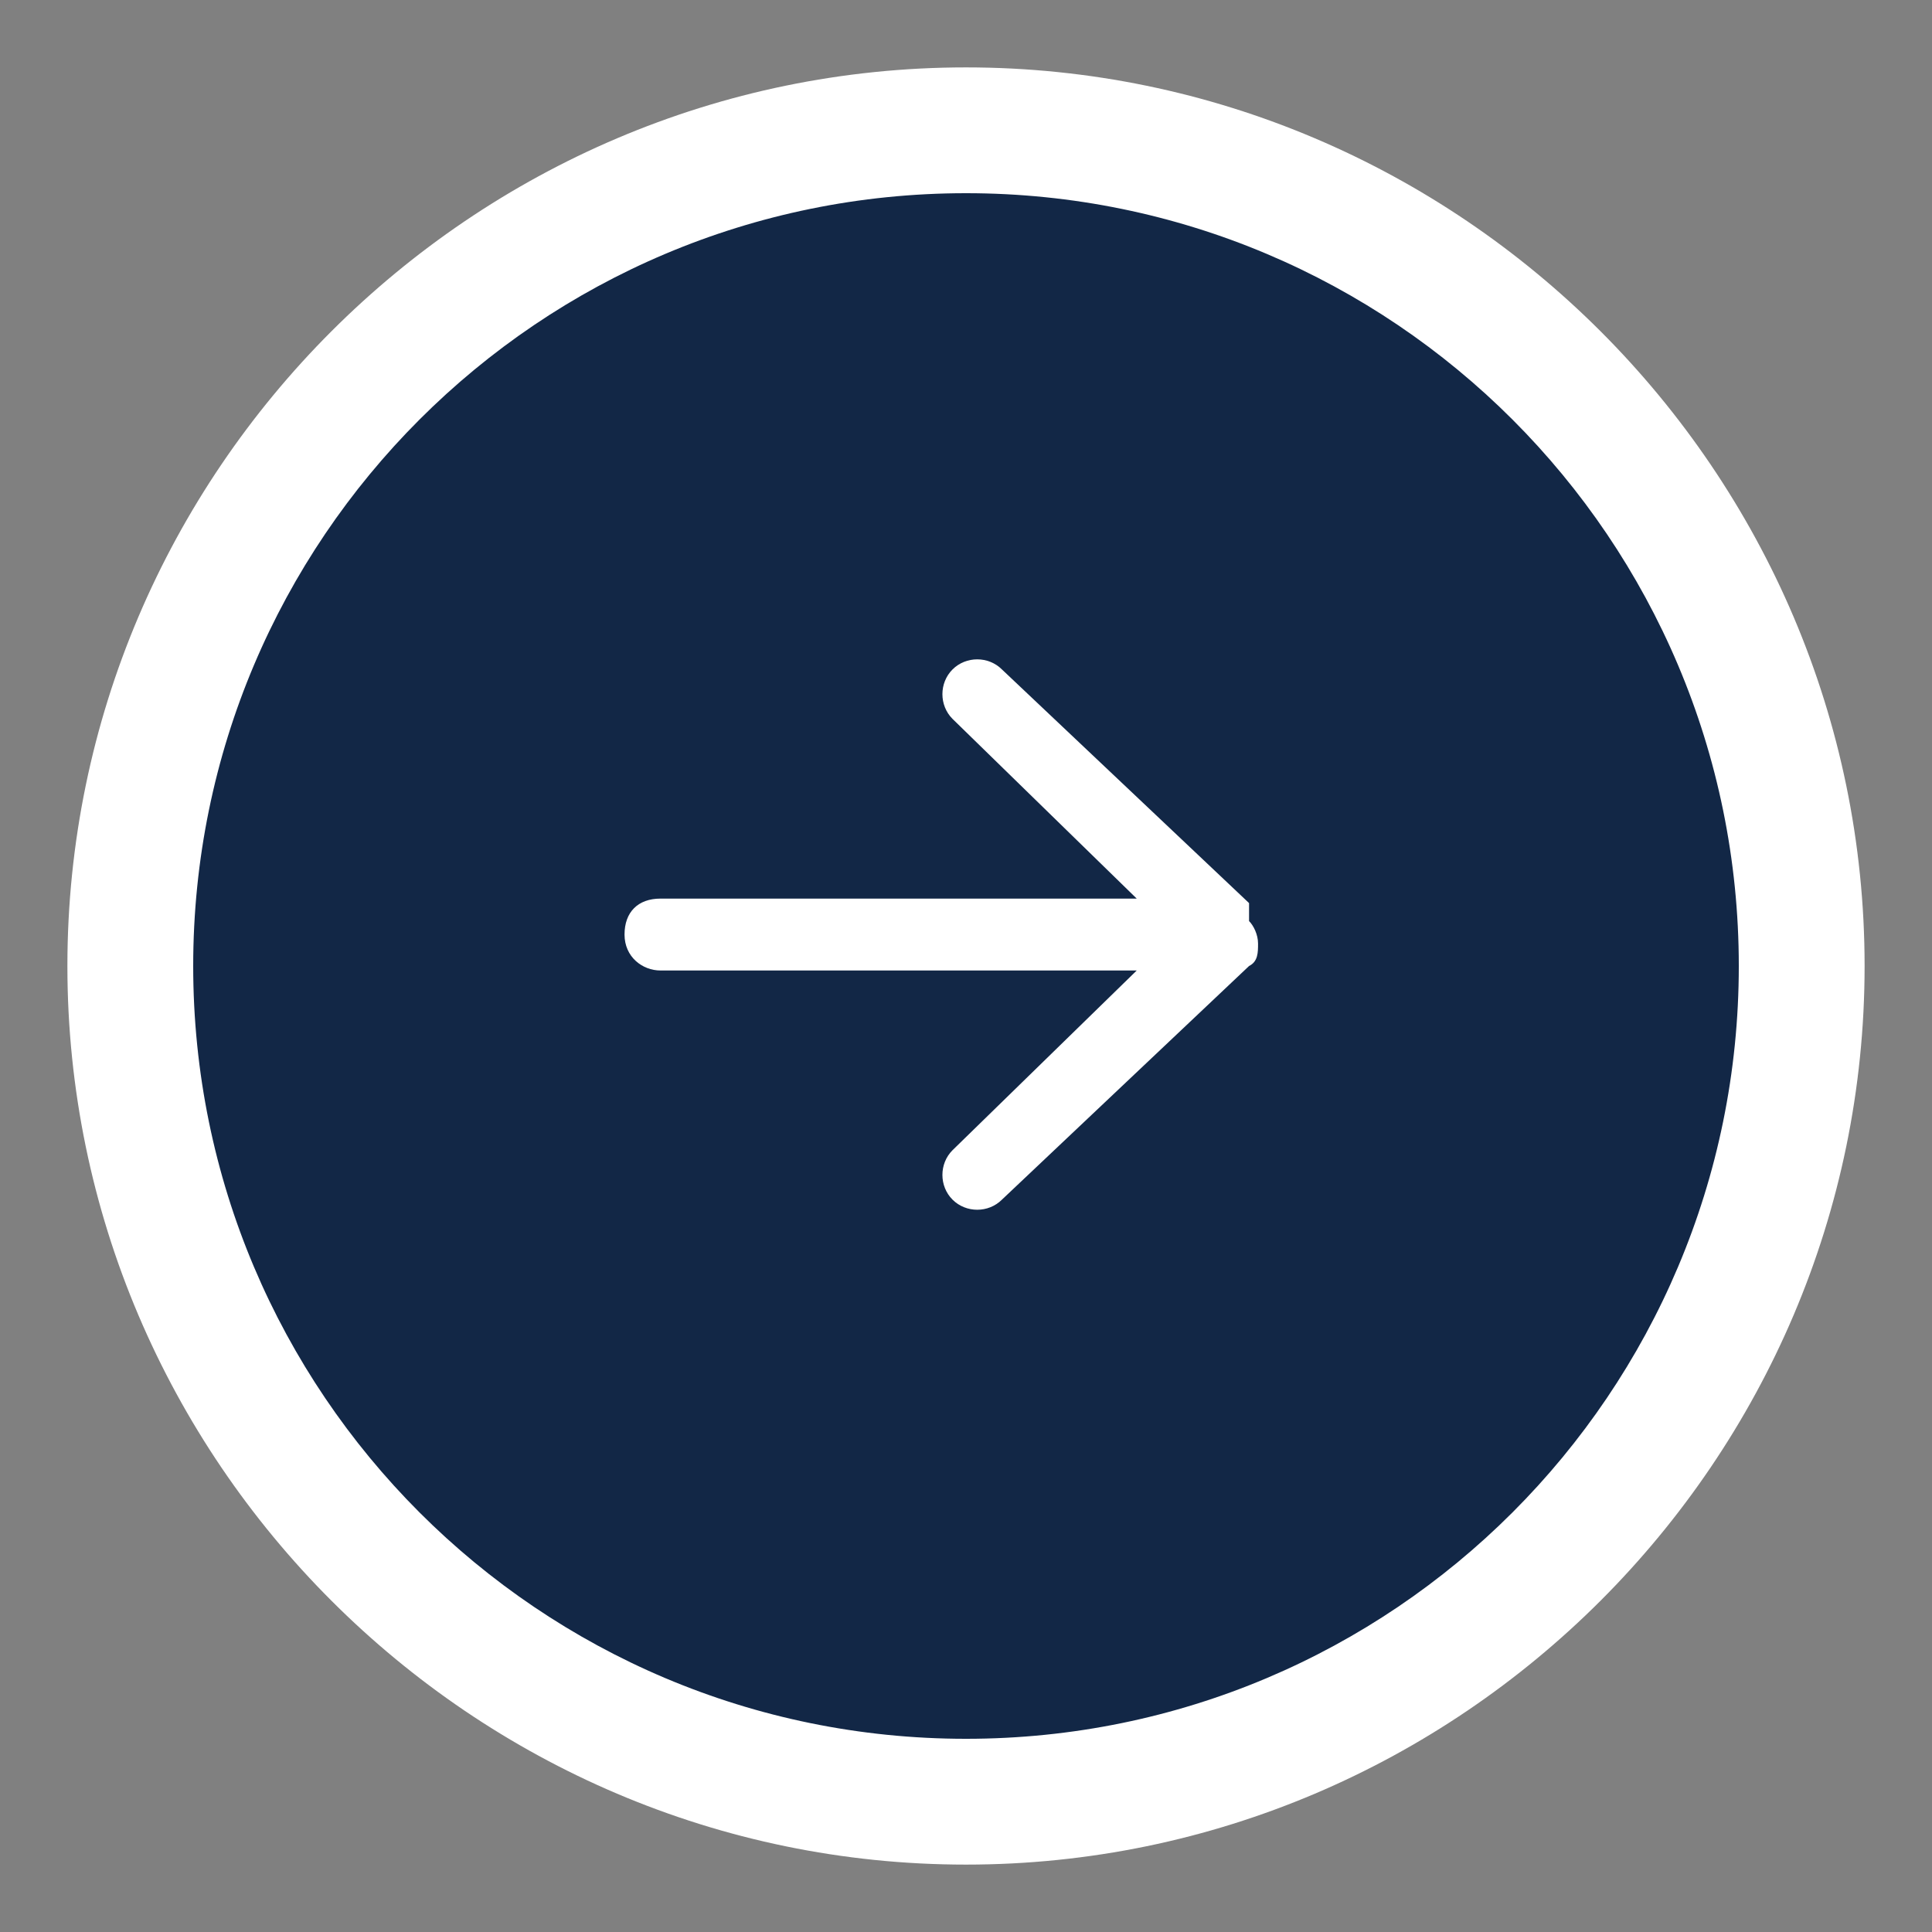 <?xml version="1.0" encoding="UTF-8"?>
<svg xmlns="http://www.w3.org/2000/svg" version="1.1" viewBox="0 0 43 43">
  <rect x="0" y="0" width="43" height="43" fill="#808080" stroke="none"/>
  <defs>
    <style>
      .cls-1 {
        isolation: isolate;
      }

      .cls-2 {
        fill: #122746;
      }

      .cls-3 {
        fill: #fff;
      }
    </style>
  </defs>
  <!-- Generator: Adobe Illustrator 28.7.1, SVG Export Plug-In . SVG Version: 1.2.0 Build 142)  -->
  <g>
    <g id="Layer_1">
      <g id="Homepage">
        <g id="_x30_2-AMBLER-Homepage">
          <g id="Group-5">
            <g id="Oval">
              <circle class="cls-2" cx="21.5" cy="21.5" r="18.6"/>
              <path class="cls-3" d="M21.5,1.5c11,0,20,9,20,20s-9,20-20,20S1.5,32.5,1.5,21.5,10.5,1.5,21.5,1.5ZM21.5,38.7c9.5,0,17.2-7.7,17.2-17.2S31,4.3,21.5,4.3,4.3,12,4.3,21.5s7.7,17.2,17.2,17.2Z"/>
            </g>
            <g id="arrow-left" class="cls-1">
              <g class="cls-1">
                <path class="cls-3" d="M27.8,20.5c.1.1.2.3.2.5s0,.4-.2.5l-5.5,5.2c-.3.3-.8.3-1.1,0-.3-.3-.3-.8,0-1.1l4.1-4h-10.6c-.4,0-.8-.3-.8-.8s.3-.8.8-.8h10.6l-4.1-4c-.3-.3-.3-.8,0-1.1.3-.3.8-.3,1.1,0l5.5,5.2h0Z"/>
              </g>
            </g>
          </g>
        </g>
      </g>
    </g>
  </g>
</svg>